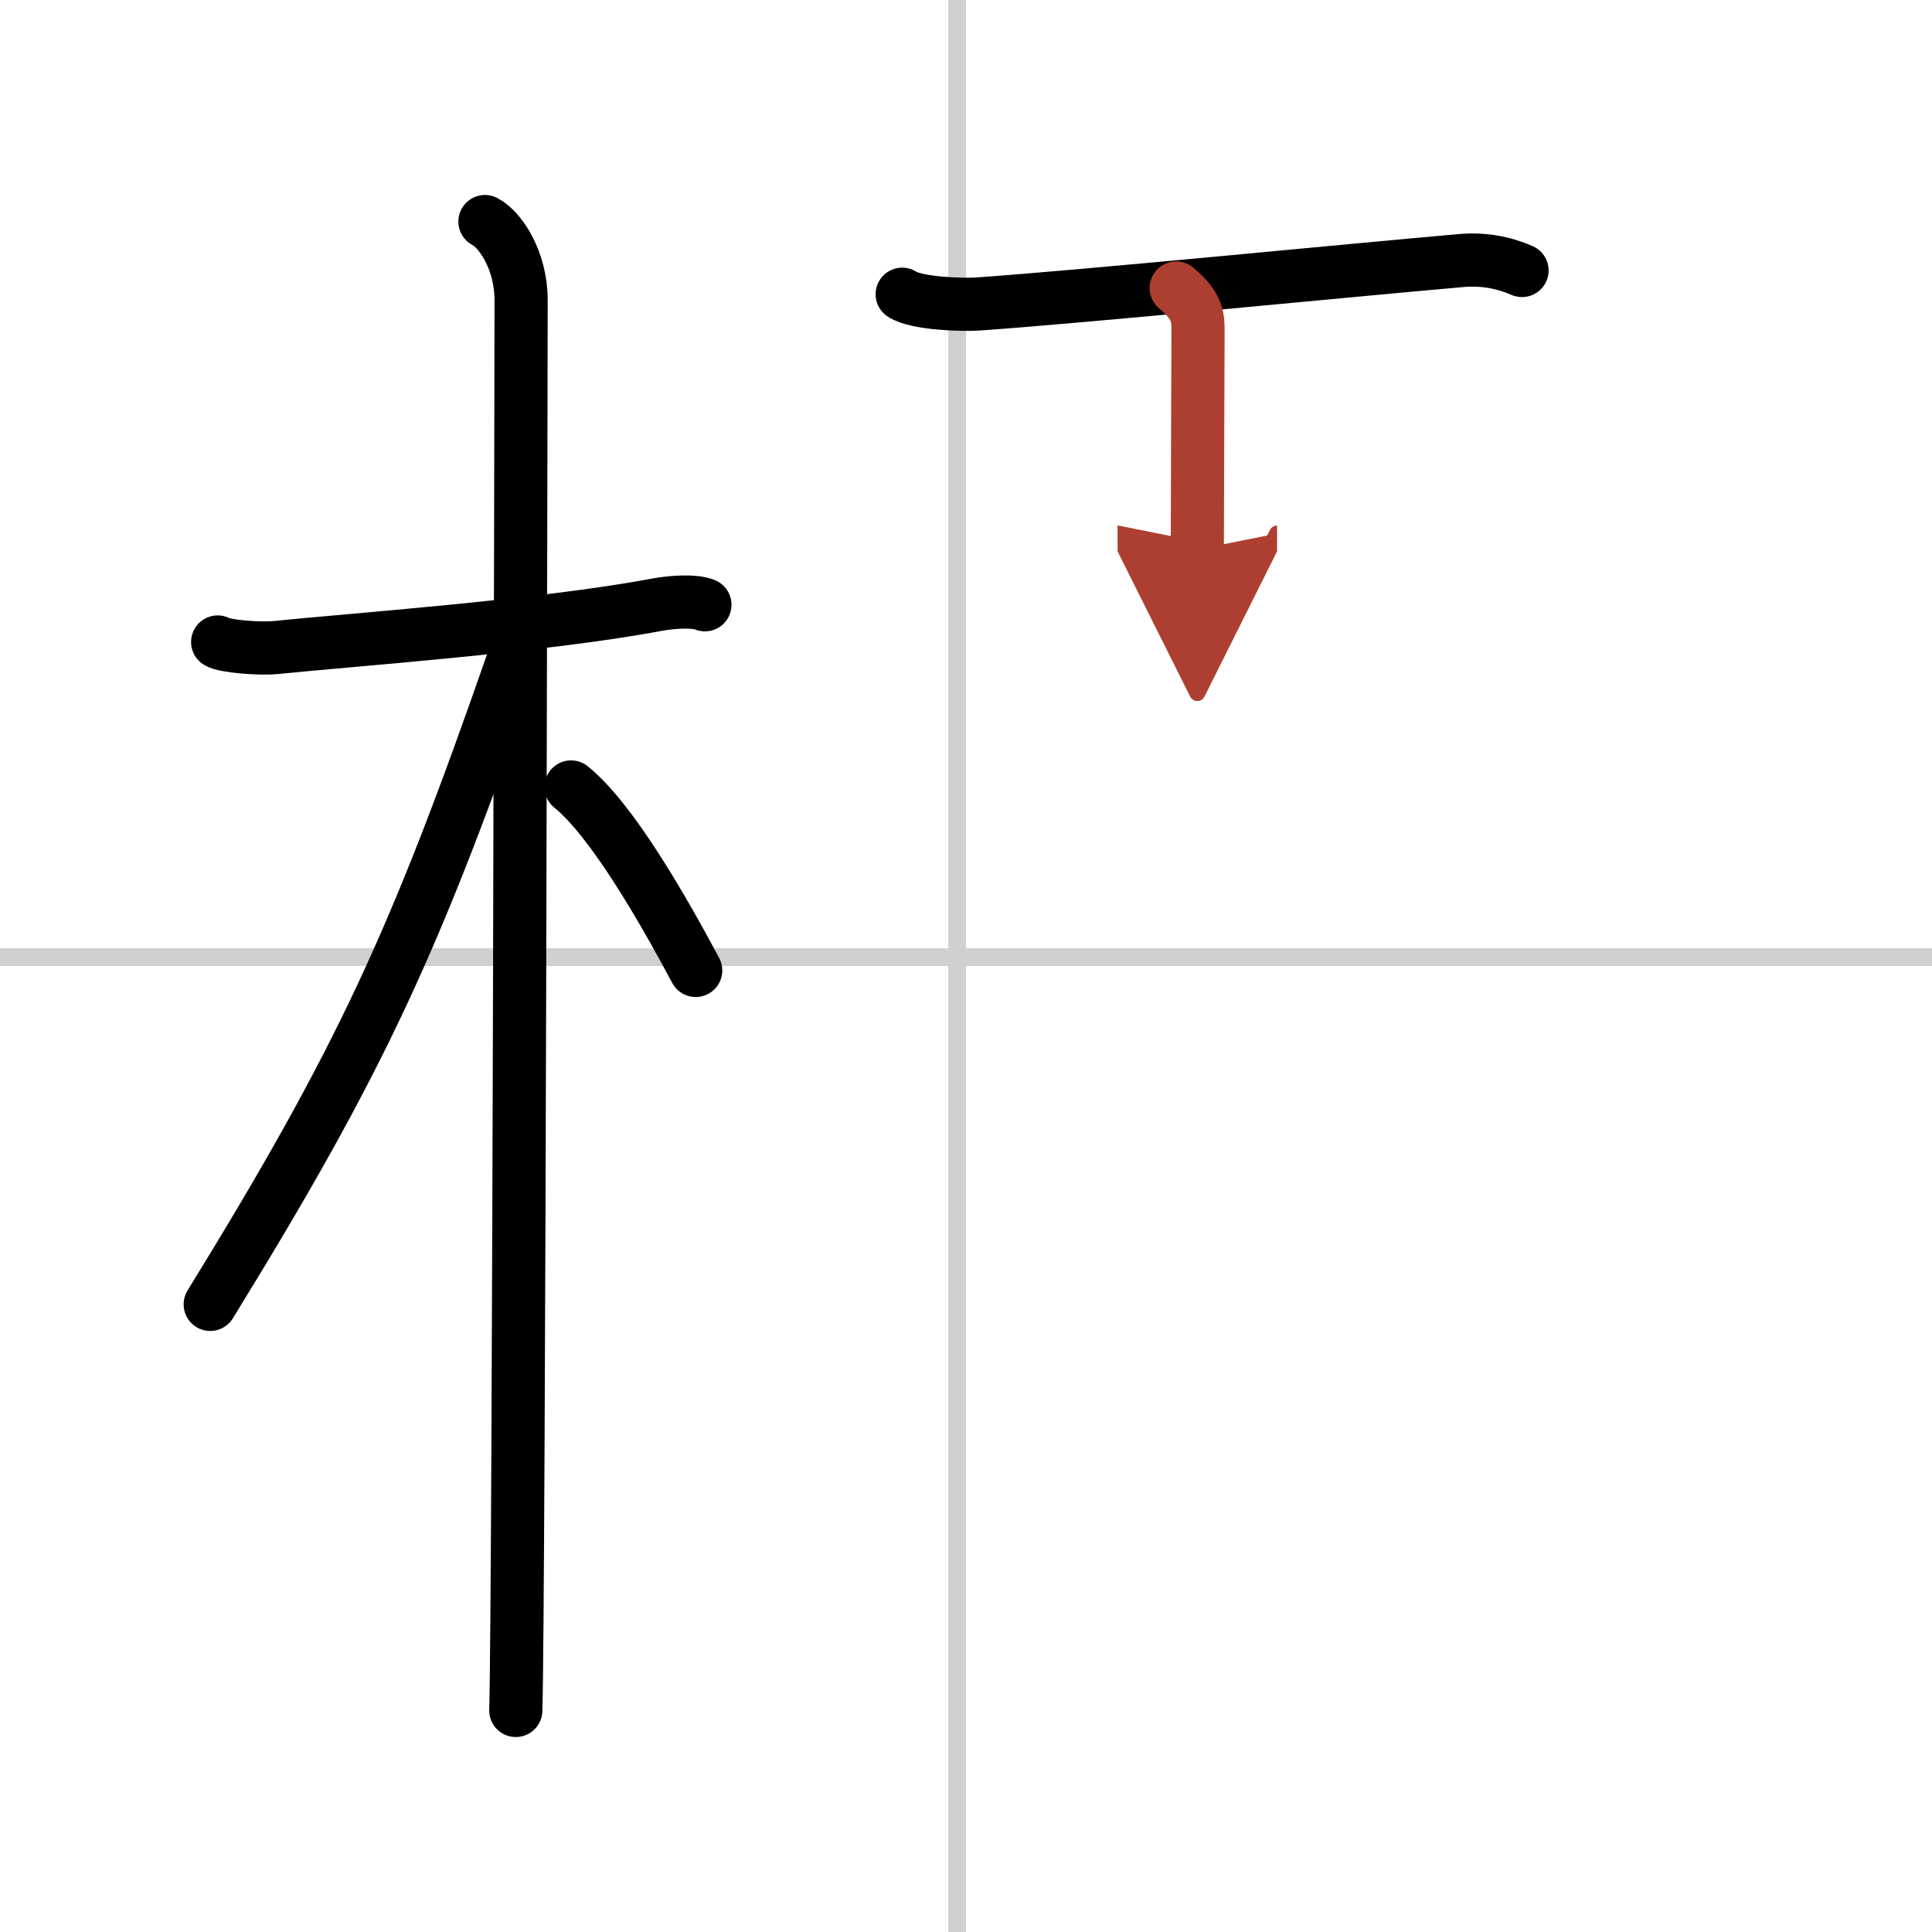<svg width="400" height="400" viewBox="0 0 109 109" xmlns="http://www.w3.org/2000/svg"><defs><marker id="a" markerWidth="4" orient="auto" refX="1" refY="5" viewBox="0 0 10 10"><polyline points="0 0 10 5 0 10 1 5" fill="#ad3f31" stroke="#ad3f31"/></marker></defs><g fill="none" stroke="#000" stroke-linecap="round" stroke-linejoin="round" stroke-width="3"><rect width="100%" height="100%" fill="#fff" stroke="#fff"/><line x1="54" x2="54" y2="109" stroke="#d0d0d0" stroke-width="1"/><line x2="109" y1="54" y2="54" stroke="#d0d0d0" stroke-width="1"/><path d="m12.28 36.22c0.35 0.24 2.39 0.41 3.31 0.31 3.94-0.41 15.12-1.21 21.45-2.41 0.92-0.17 2.15-0.24 2.73 0"/><path d="m27.36 12.5c0.91 0.47 2.04 2.25 2.04 4.42 0 0.95-0.12 73.75-0.3 79.58"/><path d="m28.94 37.28c-5.5 15.8-8.56 22.48-17.08 36.31"/><path d="m32.22 44.4c2.29 1.86 5.1 6.74 7.03 10.35"/><path d="m50.9 16.6c0.81 0.54 3.45 0.61 4.29 0.55 6.23-0.44 20.82-1.89 27.25-2.45 1.25-0.11 2.4 0.11 3.43 0.56"/><path d="m66.36 16.25c1.23 1.03 1.23 1.65 1.23 2.48 0 2.09-0.04 9.53-0.04 12.27" marker-end="url(#a)" stroke="#ad3f31"/></g></svg>
